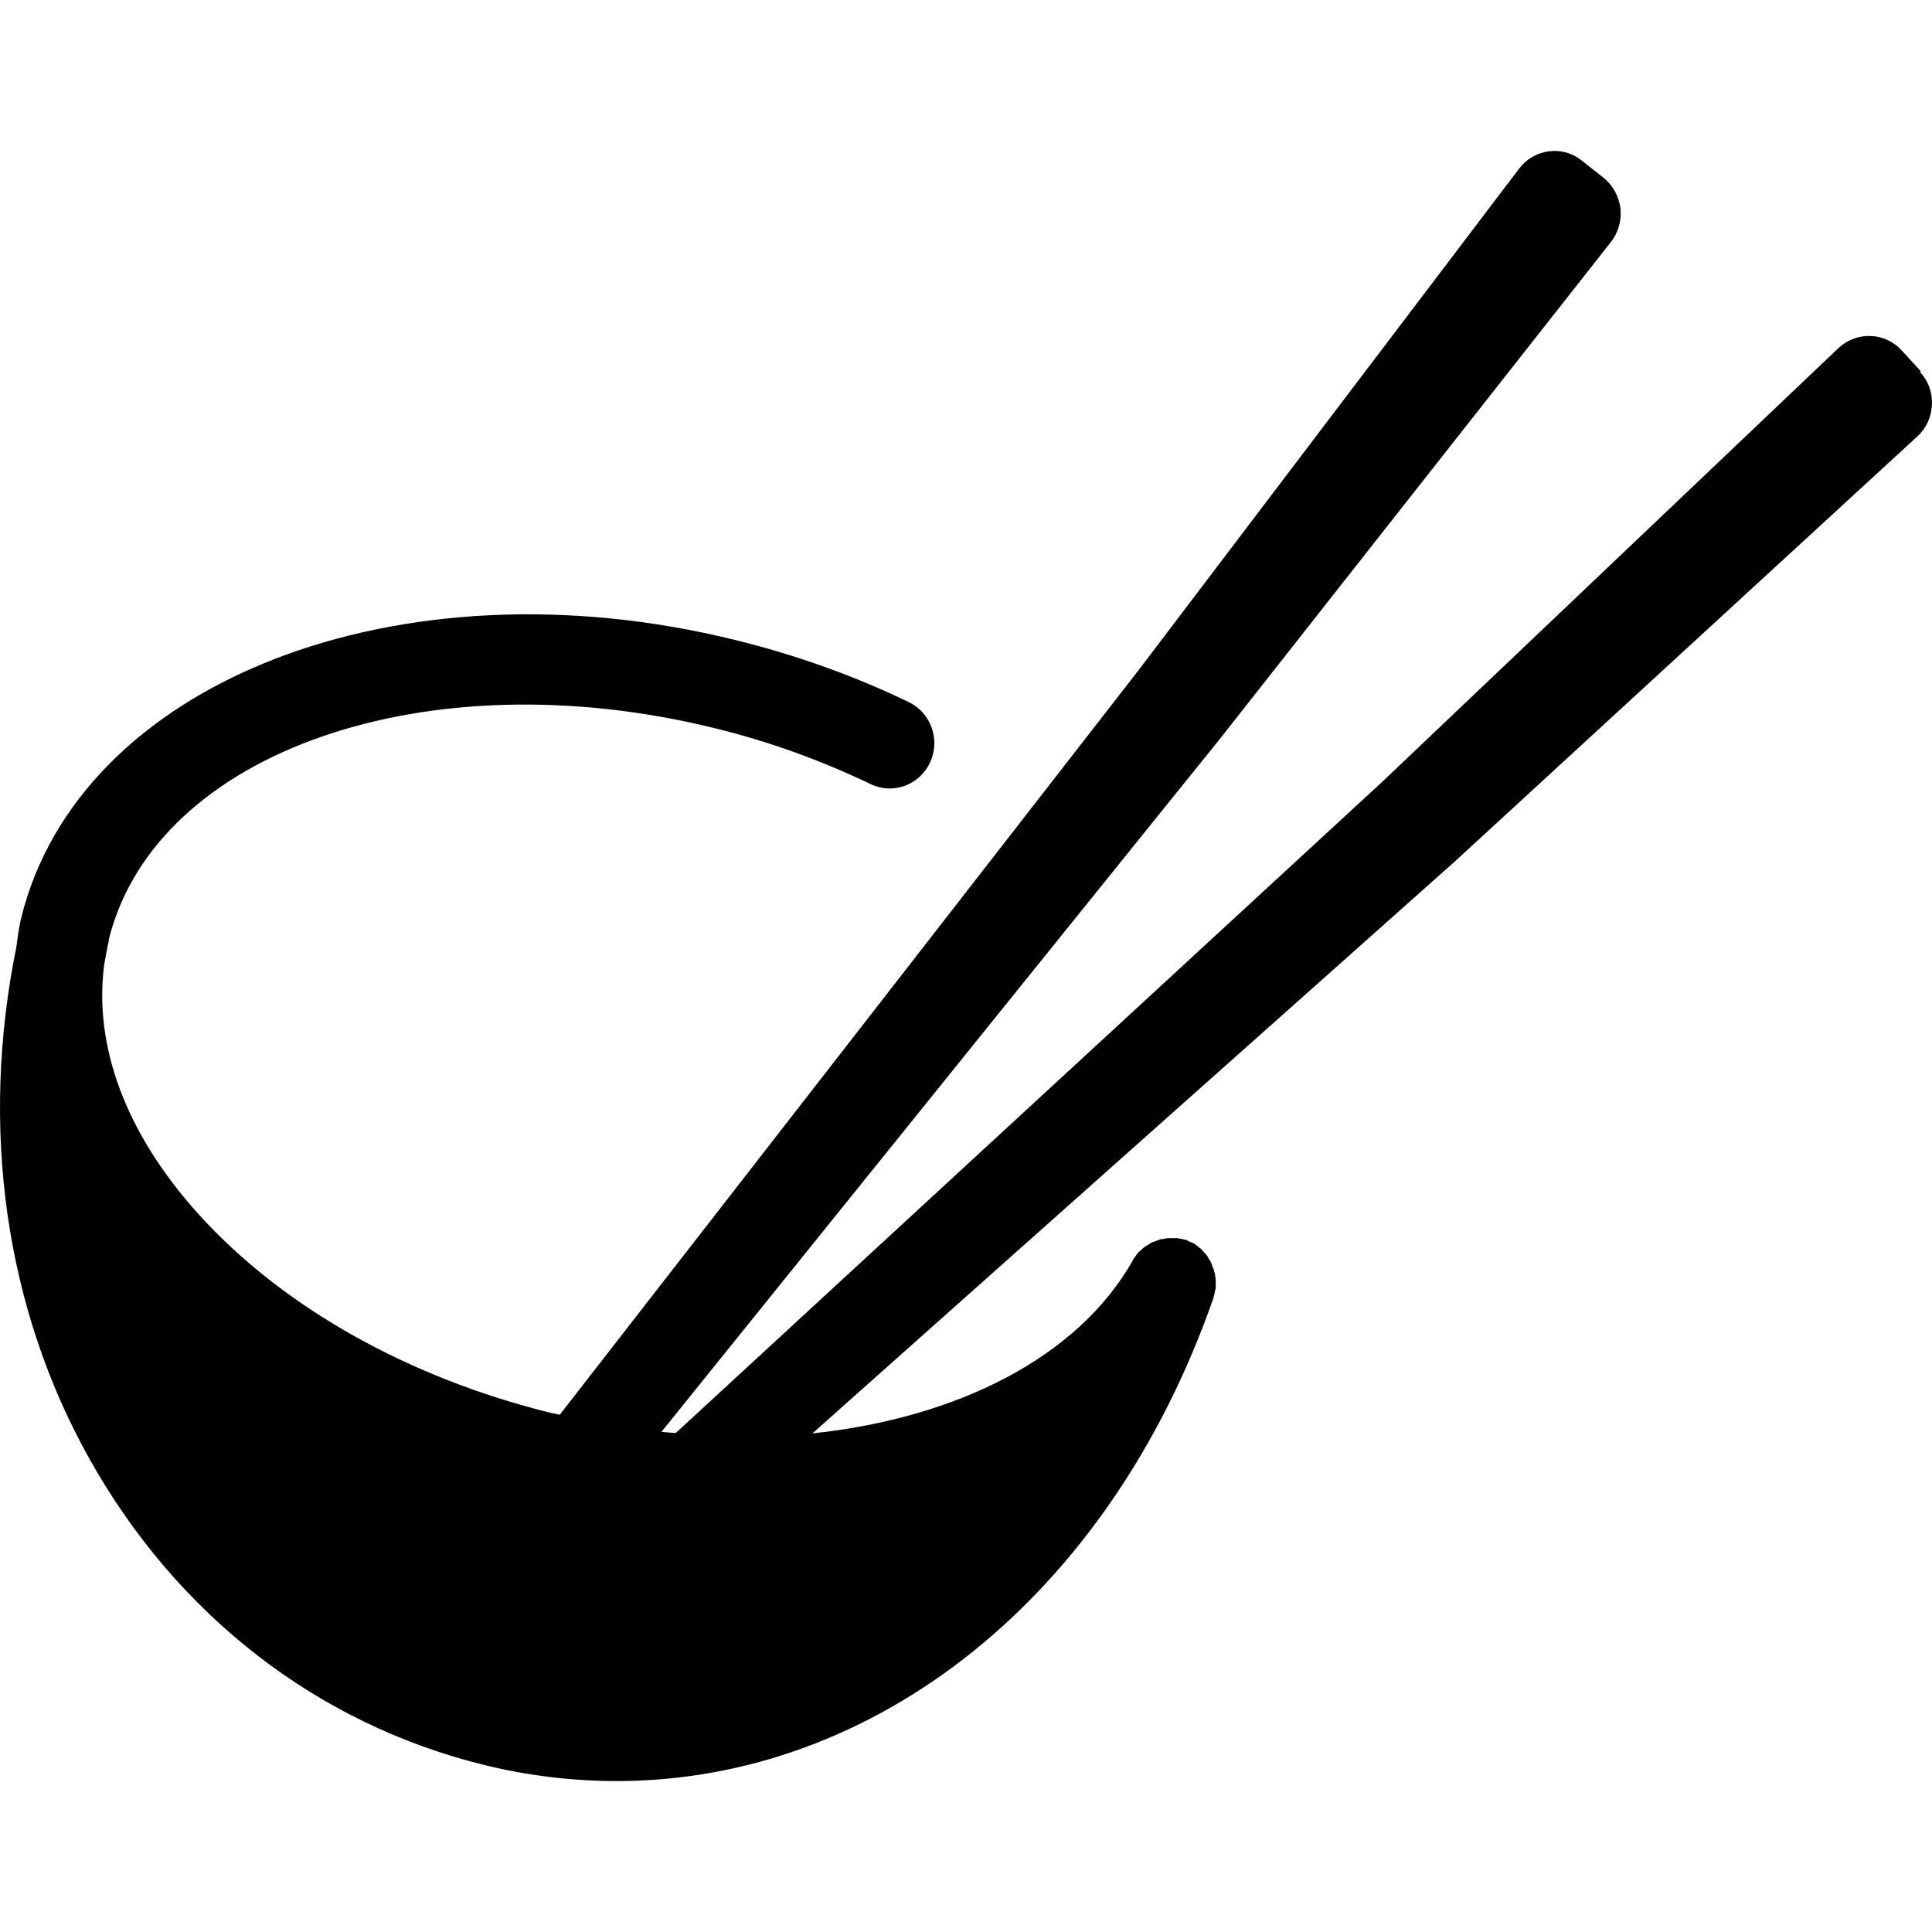 <svg width="16" height="16" viewBox="0 0 16 16" fill="none" xmlns="http://www.w3.org/2000/svg">
<path d="M15.906 3.073L15.75 2.903C15.684 2.83 15.59 2.785 15.491 2.783C15.395 2.778 15.297 2.815 15.225 2.883L11.449 6.473L5.596 11.868C5.556 11.866 5.517 11.861 5.478 11.858L10.11 6.11L13.341 2.004C13.402 1.926 13.43 1.826 13.42 1.726C13.407 1.626 13.358 1.536 13.281 1.473L13.101 1.331C13.025 1.268 12.924 1.24 12.828 1.253C12.729 1.265 12.64 1.318 12.581 1.396L9.424 5.557L4.636 11.716C4.612 11.711 4.587 11.706 4.562 11.701C3.376 11.408 2.34 10.824 1.645 10.056C1.043 9.39 0.774 8.664 0.863 7.988C0.875 7.925 0.885 7.86 0.9 7.797C0.902 7.787 0.902 7.775 0.905 7.765C1.302 6.223 3.536 5.444 5.917 6.03C6.368 6.14 6.802 6.298 7.209 6.493C7.394 6.583 7.614 6.503 7.702 6.315C7.789 6.128 7.712 5.905 7.527 5.815C7.076 5.597 6.592 5.424 6.092 5.301C3.297 4.61 0.643 5.652 0.172 7.617C0.155 7.692 0.145 7.77 0.135 7.845C-0.168 9.337 0.041 10.834 0.742 12.084C1.467 13.376 2.624 14.274 4.003 14.615C4.375 14.707 4.745 14.75 5.108 14.75C7.244 14.75 9.185 13.228 10.05 10.747C10.05 10.747 10.05 10.747 10.05 10.744C10.055 10.729 10.058 10.717 10.06 10.702C10.06 10.692 10.065 10.682 10.068 10.672C10.068 10.659 10.068 10.647 10.068 10.634C10.068 10.621 10.068 10.609 10.068 10.599C10.068 10.589 10.065 10.579 10.063 10.566C10.063 10.554 10.06 10.539 10.055 10.526C10.053 10.516 10.048 10.504 10.043 10.494C10.038 10.481 10.036 10.471 10.031 10.459C10.026 10.446 10.018 10.436 10.011 10.426C10.006 10.416 10.001 10.406 9.994 10.396C9.986 10.386 9.979 10.379 9.971 10.371C9.962 10.361 9.954 10.351 9.944 10.341C9.937 10.336 9.93 10.331 9.922 10.324C9.91 10.314 9.897 10.304 9.885 10.296C9.885 10.296 9.885 10.296 9.883 10.296C9.873 10.291 9.863 10.286 9.853 10.284C9.843 10.278 9.833 10.274 9.821 10.268C9.821 10.268 9.821 10.268 9.819 10.268C9.804 10.264 9.789 10.261 9.774 10.258C9.764 10.258 9.757 10.254 9.747 10.254C9.732 10.254 9.717 10.254 9.703 10.254C9.693 10.254 9.683 10.254 9.675 10.254C9.661 10.254 9.648 10.258 9.634 10.261C9.624 10.261 9.614 10.261 9.604 10.266C9.592 10.268 9.579 10.276 9.564 10.281C9.555 10.284 9.545 10.286 9.537 10.291C9.525 10.296 9.515 10.304 9.505 10.311C9.495 10.316 9.486 10.321 9.476 10.329C9.468 10.334 9.461 10.341 9.454 10.349C9.444 10.359 9.431 10.366 9.421 10.379C9.416 10.386 9.412 10.394 9.407 10.399C9.397 10.411 9.387 10.424 9.38 10.439C9.38 10.439 9.38 10.439 9.38 10.441C8.926 11.24 7.932 11.743 6.728 11.871L12.041 7.141L15.879 3.614C15.953 3.546 15.995 3.454 15.999 3.353C16.005 3.253 15.97 3.156 15.903 3.083L15.906 3.073Z" fill="black"/>
</svg>
